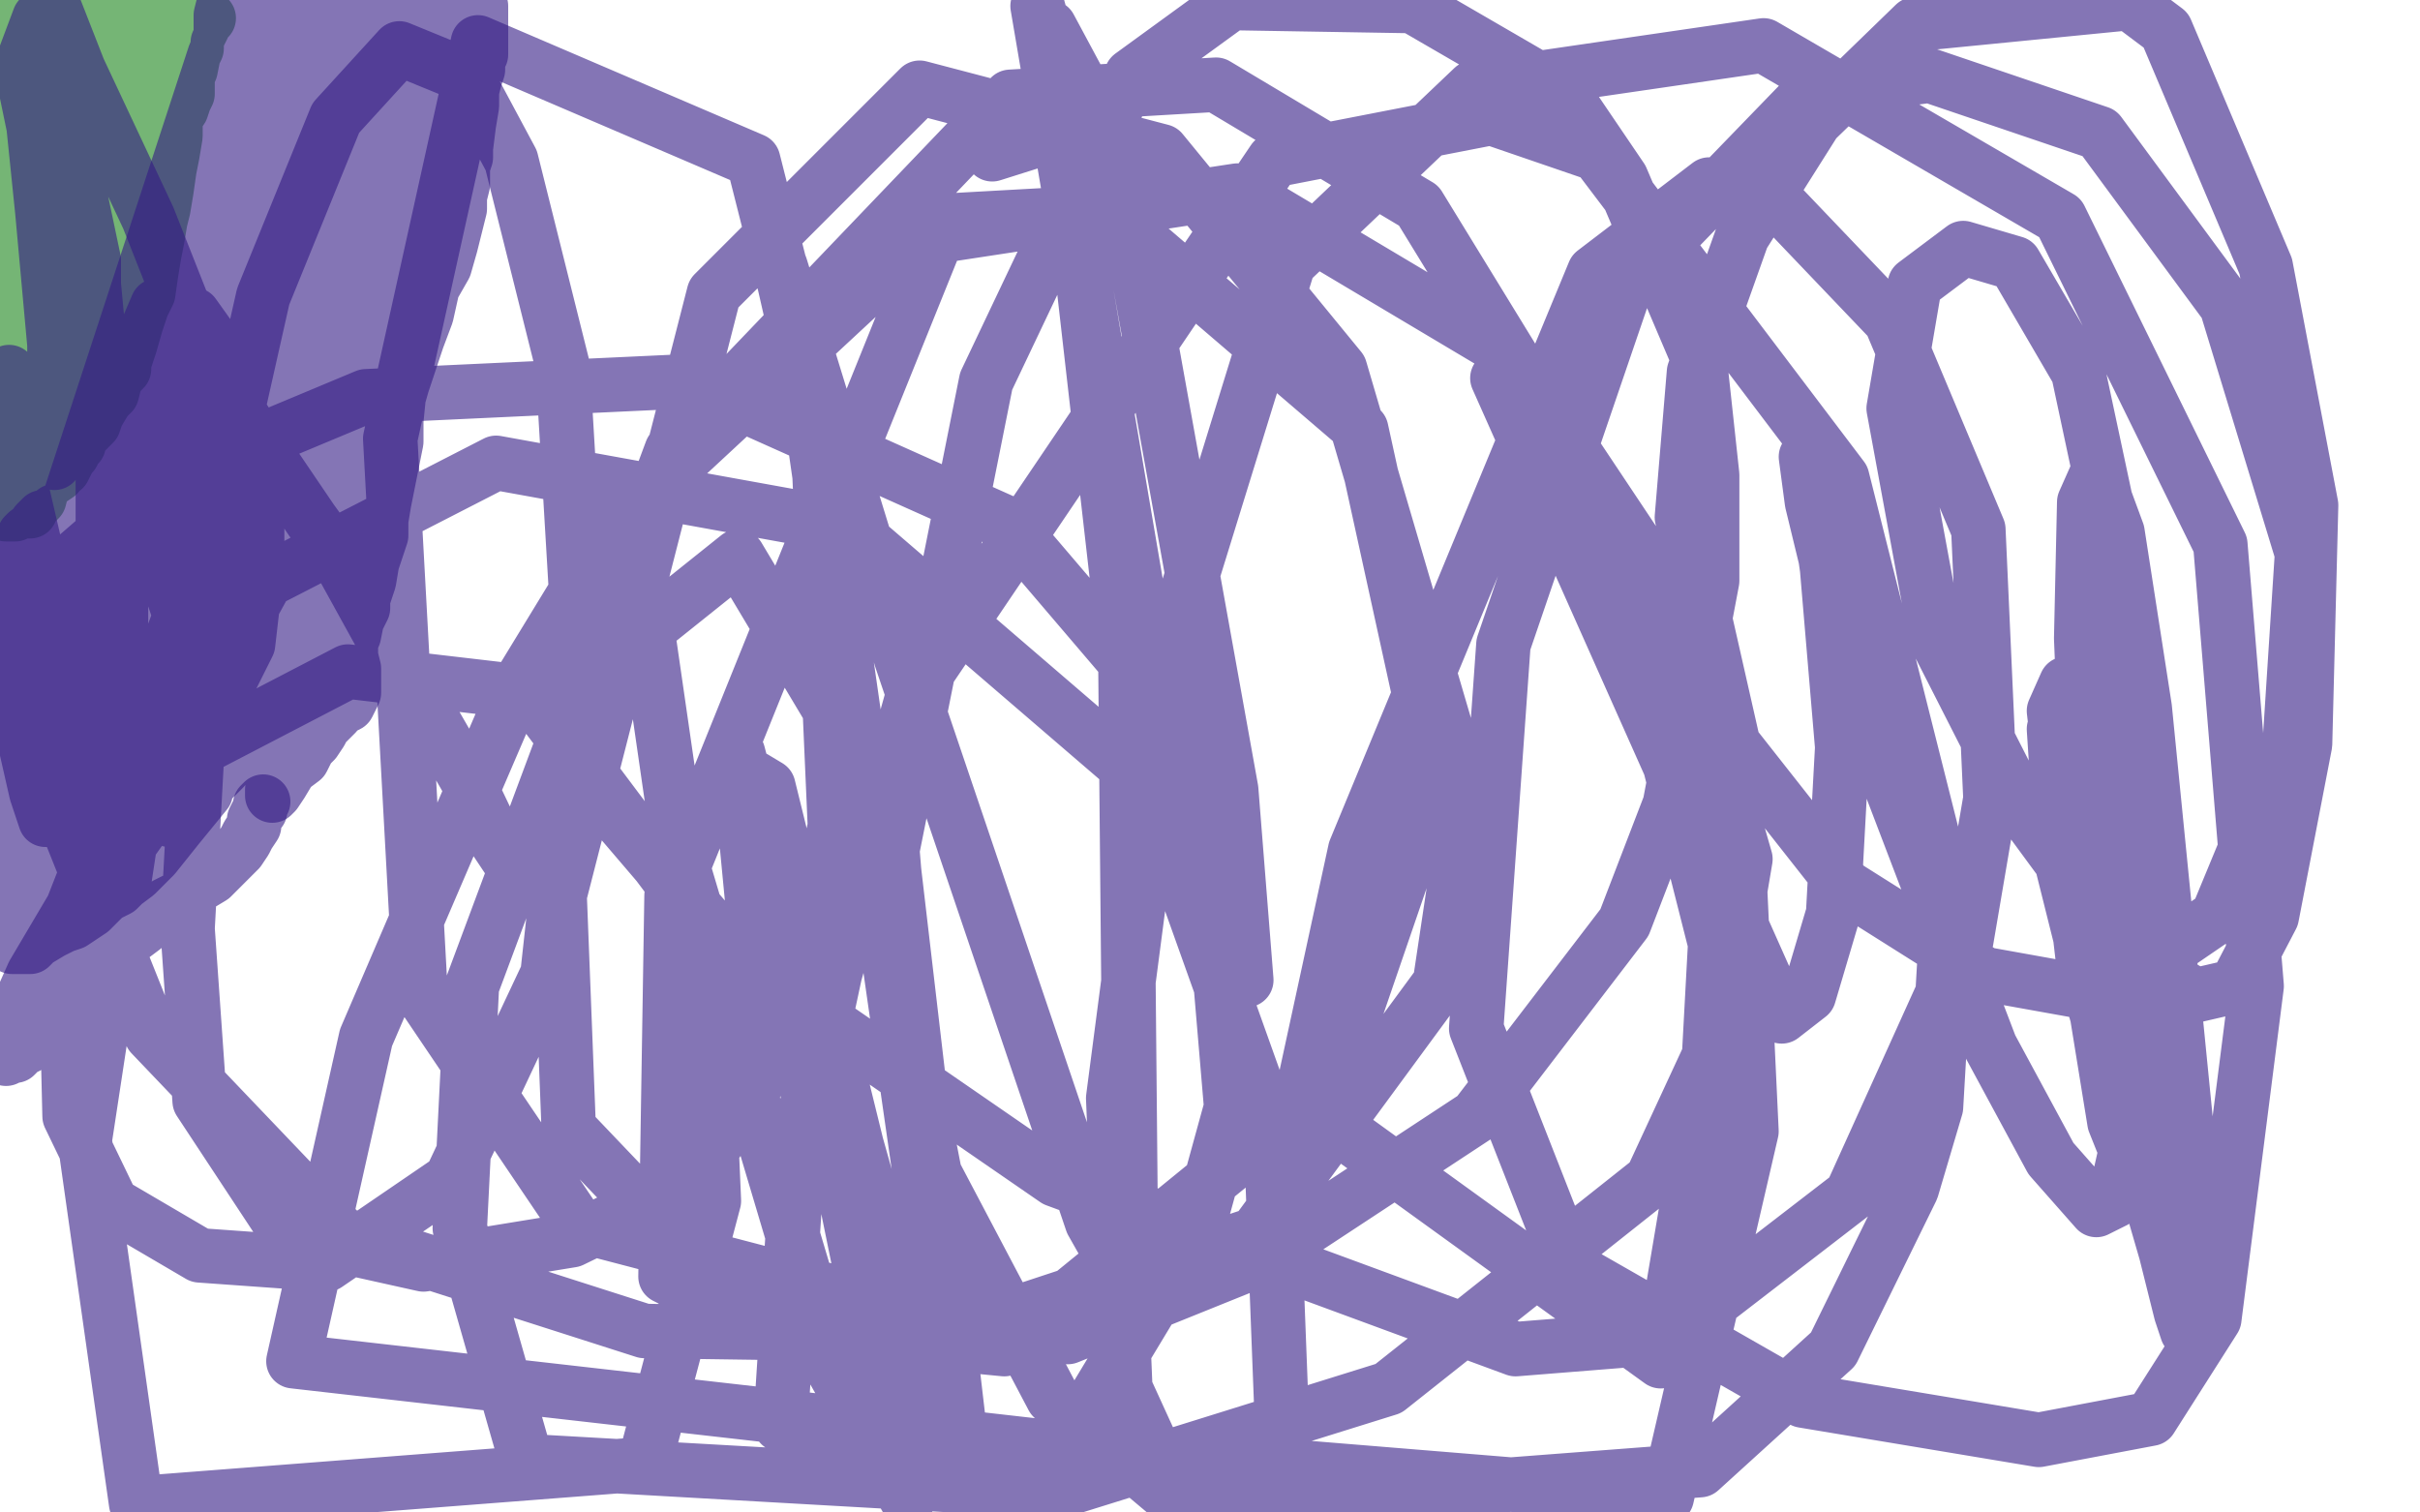 <?xml version="1.0" standalone="no"?>
<!DOCTYPE svg PUBLIC "-//W3C//DTD SVG 1.1//EN"
"http://www.w3.org/Graphics/SVG/1.1/DTD/svg11.dtd">

<svg width="800" height="500" version="1.1" xmlns="http://www.w3.org/2000/svg" xmlns:xlink="http://www.w3.org/1999/xlink" style="stroke-antialiasing: false"><desc>This SVG has been created on https://colorillo.com/</desc><rect x='0' y='0' width='800' height='500' style='fill: rgb(255,255,255); stroke-width:0' /><polyline points="69,6 68,7 68,7 67,7 67,7 67,9 67,9 66,11 66,11 65,13 65,13 65,16 65,16 64,18 63,23 62,25 62,26 62,28 60,30 59,35 56,41 55,44 54,47 52,50 50,53 50,57 46,64 45,68 44,72 42,76 41,79 39,84 36,92 34,95 33,98 31,101 29,105 26,109 24,113 21,119 19,123 17,127 15,133 14,134 13,137 11,138 11,139 10,141 9,142 9,143 8,144 8,145 6,147 6,148 4,150 3,152 3,154 2,154 2,155 2,153 2,150 2,147 2,144 2,142 2,140 2,131 2,127 2,116 2,106 2,97 2,90 0,82 1,11 5,25 9,41 18,88 20,104 22,116 24,127 24,140 24,144 24,147 24,148 24,149 24,146 24,142 24,130 23,125 22,120 22,113 22,104 21,99 21,93 20,90 19,87 19,84 19,80 18,76 17,70 17,67 17,65 17,64 17,65 17,70 17,76 17,83 17,88 17,95 17,102 17,111 19,120 20,129 20,134 20,138 20,141 20,143 20,145 20,146 19,146 18,147 18,148 17,150 16,152 16,157 15,159 14,161 13,165 12,166 11,167 10,168 10,169 9,169 7,169 6,169 5,169 4,169 3,169 3,170 2,170 3,170 4,170 5,170 6,169 8,167 9,166 13,162 15,160 16,159 19,157 19,156 21,155 23,151 24,150 25,148 26,147 26,145 28,143 29,142 31,140 32,137 35,132 37,130 38,126 39,124 41,122 41,120 42,117 43,114 45,107 47,101 49,97 50,90 51,84 52,79 53,73 54,69 55,63 56,56 57,51 58,45 58,39 60,36 61,33 62,31 62,26 62,25 62,24 62,22 63,19 63,18 63,16 63,13 63,11 63,10 63,9 63,8 62,8 62,7 60,7 58,8 58,9 56,12 55,18 51,40 48,55 45,67 42,79 34,98 29,107 25,114 22,120 18,126 17,127 17,125 17,124 17,123 17,120 19,114 23,102 27,81 30,56 30,58 31,61 31,62 31,60 31,57 31,52 28,37 26,23 24,18 24,17 23,17 23,18 23,16 22,10 17,7 17,15 18,38 21,51 25,65 26,69 26,68 26,67 23,60 21,53 15,38 12,30 8,20 7,18 7,17 7,19 8,25 14,49 17,60 23,76 25,78 25,80 25,78 25,75 23,70 19,52 18,44 13,29 11,17 9,13 9,12 9,13 10,16 12,19 14,26 17,31 17,32 14,29 11,23 7,12 6,10 5,8 5,7 6,7 7,6 9,6 13,6 14,6 19,8 22,9 26,9 27,9 29,9 30,9 31,8 32,7 33,6 35,5 37,4 38,4 39,4 40,3 43,1 45,0 56,0 53,3 53,5 50,10 47,16 45,18 40,25 32,35 29,40 26,46 25,49 26,51 30,52 34,54 37,55 37,56 38,56 38,54 38,45 38,24 33,0 27,4 27,13 27,16 28,25 29,36 30,43 31,44 31,42 31,40 31,31 31,24 31,22 31,23 31,25 31,34 31,43 32,47 32,55 32,61 32,65 32,68 32,70 31,73 30,75 29,75 28,75" style="fill: none; stroke: #1a841a; stroke-width: 18; stroke-linejoin: round; stroke-linecap: round; stroke-antialiasing: false; stroke-antialias: 0; opacity: 0.6"/>
<polyline points="159,2 159,3 159,3 159,4 159,4 159,7 159,7 159,8 159,8 159,10 159,10 159,12 159,12 159,14 159,18 158,19 158,21 158,23 157,26 156,30 156,35 155,41 154,49 154,52 153,55 153,61 152,65 152,69 150,77 149,81 147,88 143,95 141,104 138,112 133,127 129,141 127,148 125,154 121,166 118,173 116,179 116,182 115,184 114,184 114,185 112,186 112,187 110,189 109,191 107,194 106,196 104,199 100,204 98,208 95,210 93,213 91,216 89,219 85,223 83,225 80,227 77,230 75,232 71,235 67,240 65,242 63,244 59,249 55,251 53,253 49,256 47,257 46,259 44,260 41,262 39,264 38,265 36,269 33,272 32,272 31,274 31,275 30,276 30,277 29,278 28,278 27,278 26,279 25,280 22,282 20,283 18,285 17,286 13,288 12,289 11,290 9,291 9,290 9,289 9,288 9,281 9,276 9,268 9,245 9,236 9,228 7,218 5,206 4,200 4,197 3,194 3,191 3,189 3,188 3,187 3,185 4,184 4,183 5,181 7,179 8,177 9,176 12,174 12,173 13,172 14,171 16,171 17,170 18,169 19,169 20,169 20,168 22,168 71,18 72,16 72,15 72,14 73,12 73,9 73,7 73,5 74,1 74,0 75,1 75,5 76,10 76,25 76,33 76,41 76,61 74,73 72,91 71,100 68,117 66,131 64,137 63,142 62,147 59,156 57,159 56,162 54,166 51,169 48,174 47,177 41,185 39,190 36,194 34,196 29,200 27,201 26,201 26,202 26,196 29,186 32,178 38,160 43,143 47,135 53,116 58,94 61,86 62,77 64,62 65,57 65,51 65,43 66,40 66,37 65,40 64,44 64,51 63,60 58,85 57,99 53,125 48,152 46,164 44,176 40,196 35,211 33,215 33,216 32,217 32,218 31,219 31,217 30,215 28,207 26,197 25,192 23,186 23,184 22,182 21,184 20,190 18,205 17,216 17,219 16,223 16,225 16,226 16,232 16,241 17,249 20,265 20,272 20,274 20,276 21,275 21,273 22,267 22,261 23,241 23,231 23,213 23,211 23,210 23,209 24,214 25,221 27,228 31,243 36,254 37,257 38,257 39,257 39,250 39,242 36,227 35,218 34,217 34,216 35,217 36,219 42,225 45,229 46,229 47,227 47,213 47,201 45,177 40,162 39,158 37,158 37,163 42,185 45,193 49,207 52,212 53,213 54,213 55,209 57,200 57,188 56,184 52,182 50,188 49,201 49,210 49,219 49,223 50,225 52,227 53,228 55,229 59,230 60,230 62,228 63,221 63,205 60,195 58,186 52,175 49,175 44,181 42,190 40,207 40,214 40,224 40,226 42,230 45,235 48,237 50,238 55,239 56,239 57,237 59,232 59,211 59,197 56,180 54,165 48,150 45,147 43,146 41,146 35,158 33,168 31,179 29,188 27,208 27,218 29,231 29,237 32,242 35,245 44,249 48,249 53,249 62,241 67,234 75,217 77,207 80,187 80,175 80,154 78,144 75,135 73,133 69,131 67,131 61,138 52,155 50,164 47,185 46,201 48,214 54,224 60,228 66,228 74,220 82,204 89,182 91,151 91,122 89,103 86,97 82,95 79,97 74,112 72,132 72,142 72,159 72,167 72,168 72,169 72,170 73,180 73,188 73,208 73,227 73,236 73,238 74,236 74,233 74,223 74,216 74,210 75,199 76,185 76,169 76,161 76,149 76,141 77,137 77,131 77,129 77,135 77,145 79,175 82,182 83,183 84,183 86,178 88,162 88,129 83,89 81,66 81,62 81,61 81,59 81,52 81,42 81,30 81,23 81,16 81,9 81,5 81,2 117,0 121,3 125,5 128,5 129,5 132,3 134,2 136,1 137,0 146,0 148,0 149,0 148,1 147,3 146,7 145,13 143,20 141,29 139,43 136,58 135,75 133,94 133,112 132,129 131,139 131,146 129,156 127,166 126,172 126,177 125,180 123,186 122,192 120,198 120,201 118,205 117,210 115,214 113,217 112,218 111,218 110,218 108,216 108,214 107,208 106,197 106,181 106,161 106,133 106,93 107,84 107,71 108,58 110,42 111,31 86,96 86,107 85,114 84,120 84,121 84,119 83,115 83,107 83,93 83,77 83,63 83,57 83,56 83,57 85,71 87,92 90,119 93,141 95,152 96,153 96,142 97,112 97,83 97,57 95,36 94,23 94,21 93,20 91,23 90,28 88,43 87,53 87,77 87,104 87,128 87,132 88,128 89,123 90,96 91,65 89,38 85,25 84,22 83,22 81,28 80,36 80,60 83,86 88,108 92,117 93,117 94,117 95,111 97,91 97,70 97,57 96,53 94,48 94,47 92,47 91,48 89,56 88,61 87,78 87,98 87,104 88,111 89,113 91,114 93,115 97,115 100,110 103,94 104,82 104,50 104,33 100,13 99,6 94,0 91,11 90,32 90,53 90,70 93,78 95,81 99,78 103,71 106,53 107,38 107,29 107,26 105,25 104,25 104,26 103,36 103,52 103,62 105,66 107,66 109,64 111,59 113,54 116,44 117,41 118,35 120,31 121,28 123,26 126,26 128,28 130,33 131,43 131,55 131,68 128,86 123,104 120,114 113,133 109,148 108,154 107,161 106,166 105,174 104,176 104,179 104,176 104,173 104,165 104,147 104,136 105,100 106,60 106,31 106,12 106,2 106,1 106,3 105,9 105,29 105,49 109,76 111,88 112,92 112,93 113,93 113,89 113,77 113,71 114,59 114,46 115,34 117,29 117,28 118,27 118,36 119,61 120,74 121,90 121,95 122,95 122,93 122,81 122,67 122,59 122,44 123,34 124,30 125,24 126,21 127,18 128,18 129,20 131,25 133,30 134,33 135,33 136,31 137,30 137,26 137,20 137,15 134,13 133,13 129,13 123,13 119,14 116,15 115,15 114,15 114,17 114,23 114,24 113,28 112,34 112,40 112,43 112,49 112,60 112,68 112,86 112,104 112,118 112,125 112,137 112,144 112,146 112,147 112,150 111,156 109,165 108,168 107,172 107,175 107,177 106,178 106,179 106,181 106,188 108,202 110,207 111,208 113,210 115,211 116,212 116,214 116,217 117,221 117,223 117,224 117,226 117,227 117,229 116,231 115,233 113,234 111,235 111,236 109,238 107,240 106,242 104,245 102,247 100,251 96,254 93,259 91,262 90,263 90,261 91,261 91,259 95,248 98,234 102,215 103,212 104,212 104,213 101,218 96,225 87,233 81,236 74,238 72,238 72,237 72,234 74,223 79,201 81,190 82,185 82,184 83,183 85,178 91,176 94,179 96,188 96,193 96,198 96,199 96,200 95,200 94,201 93,207 91,217 90,226 89,231 88,234 87,236 86,237 84,240 83,242 80,247 77,249 74,254 71,257 70,258 69,259 68,259 68,260 68,262 59,273 51,283 45,289 41,292 39,294 35,296 33,298 30,301 27,303 24,305 21,306 17,308 12,311 10,312 9,313 8,313 7,313 5,313 4,313 5,311 8,308 13,303 25,294 39,281 51,270 59,263 64,258 66,254 67,253 65,253 63,255 53,263 41,278 24,296 14,308 11,312 10,313 9,313 9,311 9,306 10,301 10,300 9,299 8,299 6,298 4,298 2,298 1,298 1,297 2,296 4,296 7,297 92,230 93,227 94,227" style="fill: none; stroke: #331a84; stroke-width: 18; stroke-linejoin: round; stroke-linecap: round; stroke-antialiasing: false; stroke-antialias: 0; opacity: 0.6"/>
<polyline points="87,265 86,266 86,266 86,268 86,268 85,269 85,269 84,271 84,271 84,273 84,273 82,276 82,276 81,278 81,278 79,281 79,281 77,283 75,285 70,290 65,293 61,296 55,299 52,303 47,307 43,310 31,320 26,325 21,331 17,336 14,340 12,342 9,346 8,346 5,349 4,349 2,350 1,342 3,339 5,335 7,331 11,322 24,300 33,277 41,257 49,232 62,197 66,189 70,182 71,178 73,176 73,175 73,174 74,174 74,170 74,161 72,149 70,134 68,122 63,109 62,108 60,108 58,110 57,117 55,142 55,156 55,170 57,196 60,205 66,218 70,222 72,223 77,223 79,219 82,213 85,187 85,167 82,149 74,119 69,111 64,104 55,101 52,101 46,115 42,134 40,162 40,186 40,230 42,245 48,264 52,268 56,271 60,272 62,268 66,241 66,217 62,166 57,147 48,124 41,119 39,119 35,137 34,159 34,192 34,252 34,274 35,302 35,311 35,313 36,313 36,295 36,268 36,246 30,210 29,192 29,186 29,182 29,181 32,210 36,246 38,283 38,290 38,293 34,279 26,247 17,204 7,161 1,218 7,240 12,262 14,268 15,271 16,271 16,262 13,243 10,215 0,152 3,123 13,145 16,151 18,153 18,148 18,114 14,70 10,31 9,19 15,43 24,78 27,89 31,96 31,86 27,67 22,41 13,6 7,22 13,51 24,101 29,116 33,127 34,128 34,126 31,94 18,15 17,0 26,23 49,72 66,115 84,144 103,172 111,183 127,212 139,231 154,257 164,278 168,284 175,289 183,283 190,255 190,233 188,235 187,237 187,244 193,257 246,319 349,390 501,446 551,442 612,395 650,311 658,264 654,175 625,106 583,62 565,61 527,90 448,281 430,364 549,450 577,284 552,197 498,116 409,63 304,79 206,170 170,229 121,343 97,450 352,479 396,406 407,366 397,248 333,173 228,126 121,131 54,159 24,185 14,208 18,262 50,342 113,408 213,440 353,442 415,417 488,369 537,305 552,266 566,192 566,157 562,120 536,59 517,31 467,2 407,1 374,25 326,126 295,281 300,342 309,388 348,462 392,499 562,486 606,446 632,393 640,366 644,297 609,158 528,51 493,39 421,53 302,229 276,322 264,378 258,471 551,495 579,374 575,289 545,192 469,68 402,28 334,32 222,149 156,326 152,406 174,483 350,493 459,459 546,390 565,349 567,312 548,237 529,189 511,146 495,125 589,336 598,329 606,302 609,247 604,188 601,167 597,151 599,166 616,236 658,346 678,383 693,400 699,397 708,357 708,303 696,242 687,229 679,241 682,287 705,379 720,416 729,433 726,402 711,304 683,226 679,235 689,321 716,414 721,434 723,440 723,429 723,375 709,234 700,176 693,157 689,166 688,211 693,334 699,371 703,381 704,381 708,367 709,302 703,198 687,123 666,87 649,82 633,94 626,135 640,211 669,268 705,317 726,329 739,326 751,303 762,246 764,167 749,88 716,10 704,1 633,8 600,40 576,78 560,123 556,171 573,246 610,293 656,322 695,329 733,303 757,245 761,183 736,101 694,44 638,25 599,30 538,93 497,213 488,340 519,419 596,463 674,476 711,469 732,436 746,326 734,180 681,72 583,15 487,29 426,87 388,210 368,363 372,459 388,494 420,494 421,493 424,476 420,372 380,260 280,174 164,153 88,192 44,272 28,377 45,497 213,484 236,397 232,305 175,229 115,222 65,248 33,293 22,327 23,369 37,398 66,415 108,418 149,390 181,322 192,222 186,121 169,53 154,25 132,16 111,39 87,98 69,178 62,307 66,364 95,408 140,418 189,410 228,391 263,339 276,273 270,136 249,53 158,14 129,145 139,328 191,405 321,439 415,408 476,325 485,265 443,122 384,50 304,29 236,97 185,296 188,373 250,438 332,446 440,358 475,256 450,142 366,70 312,73 222,296 220,422 317,471 293,266 244,184 214,208 225,284 275,452 300,496 269,344 244,249 251,322 286,390 254,260 249,257 294,417 315,475 316,471 266,123 258,88 298,218 361,404 374,427 372,215 351,31 343,2 382,231 409,321 412,324 407,261 369,50 347,9 347,45 328,51" style="fill: none; stroke: #331a84; stroke-width: 18; stroke-linejoin: round; stroke-linecap: round; stroke-antialiasing: false; stroke-antialias: 0; opacity: 0.6"/>
</svg>
